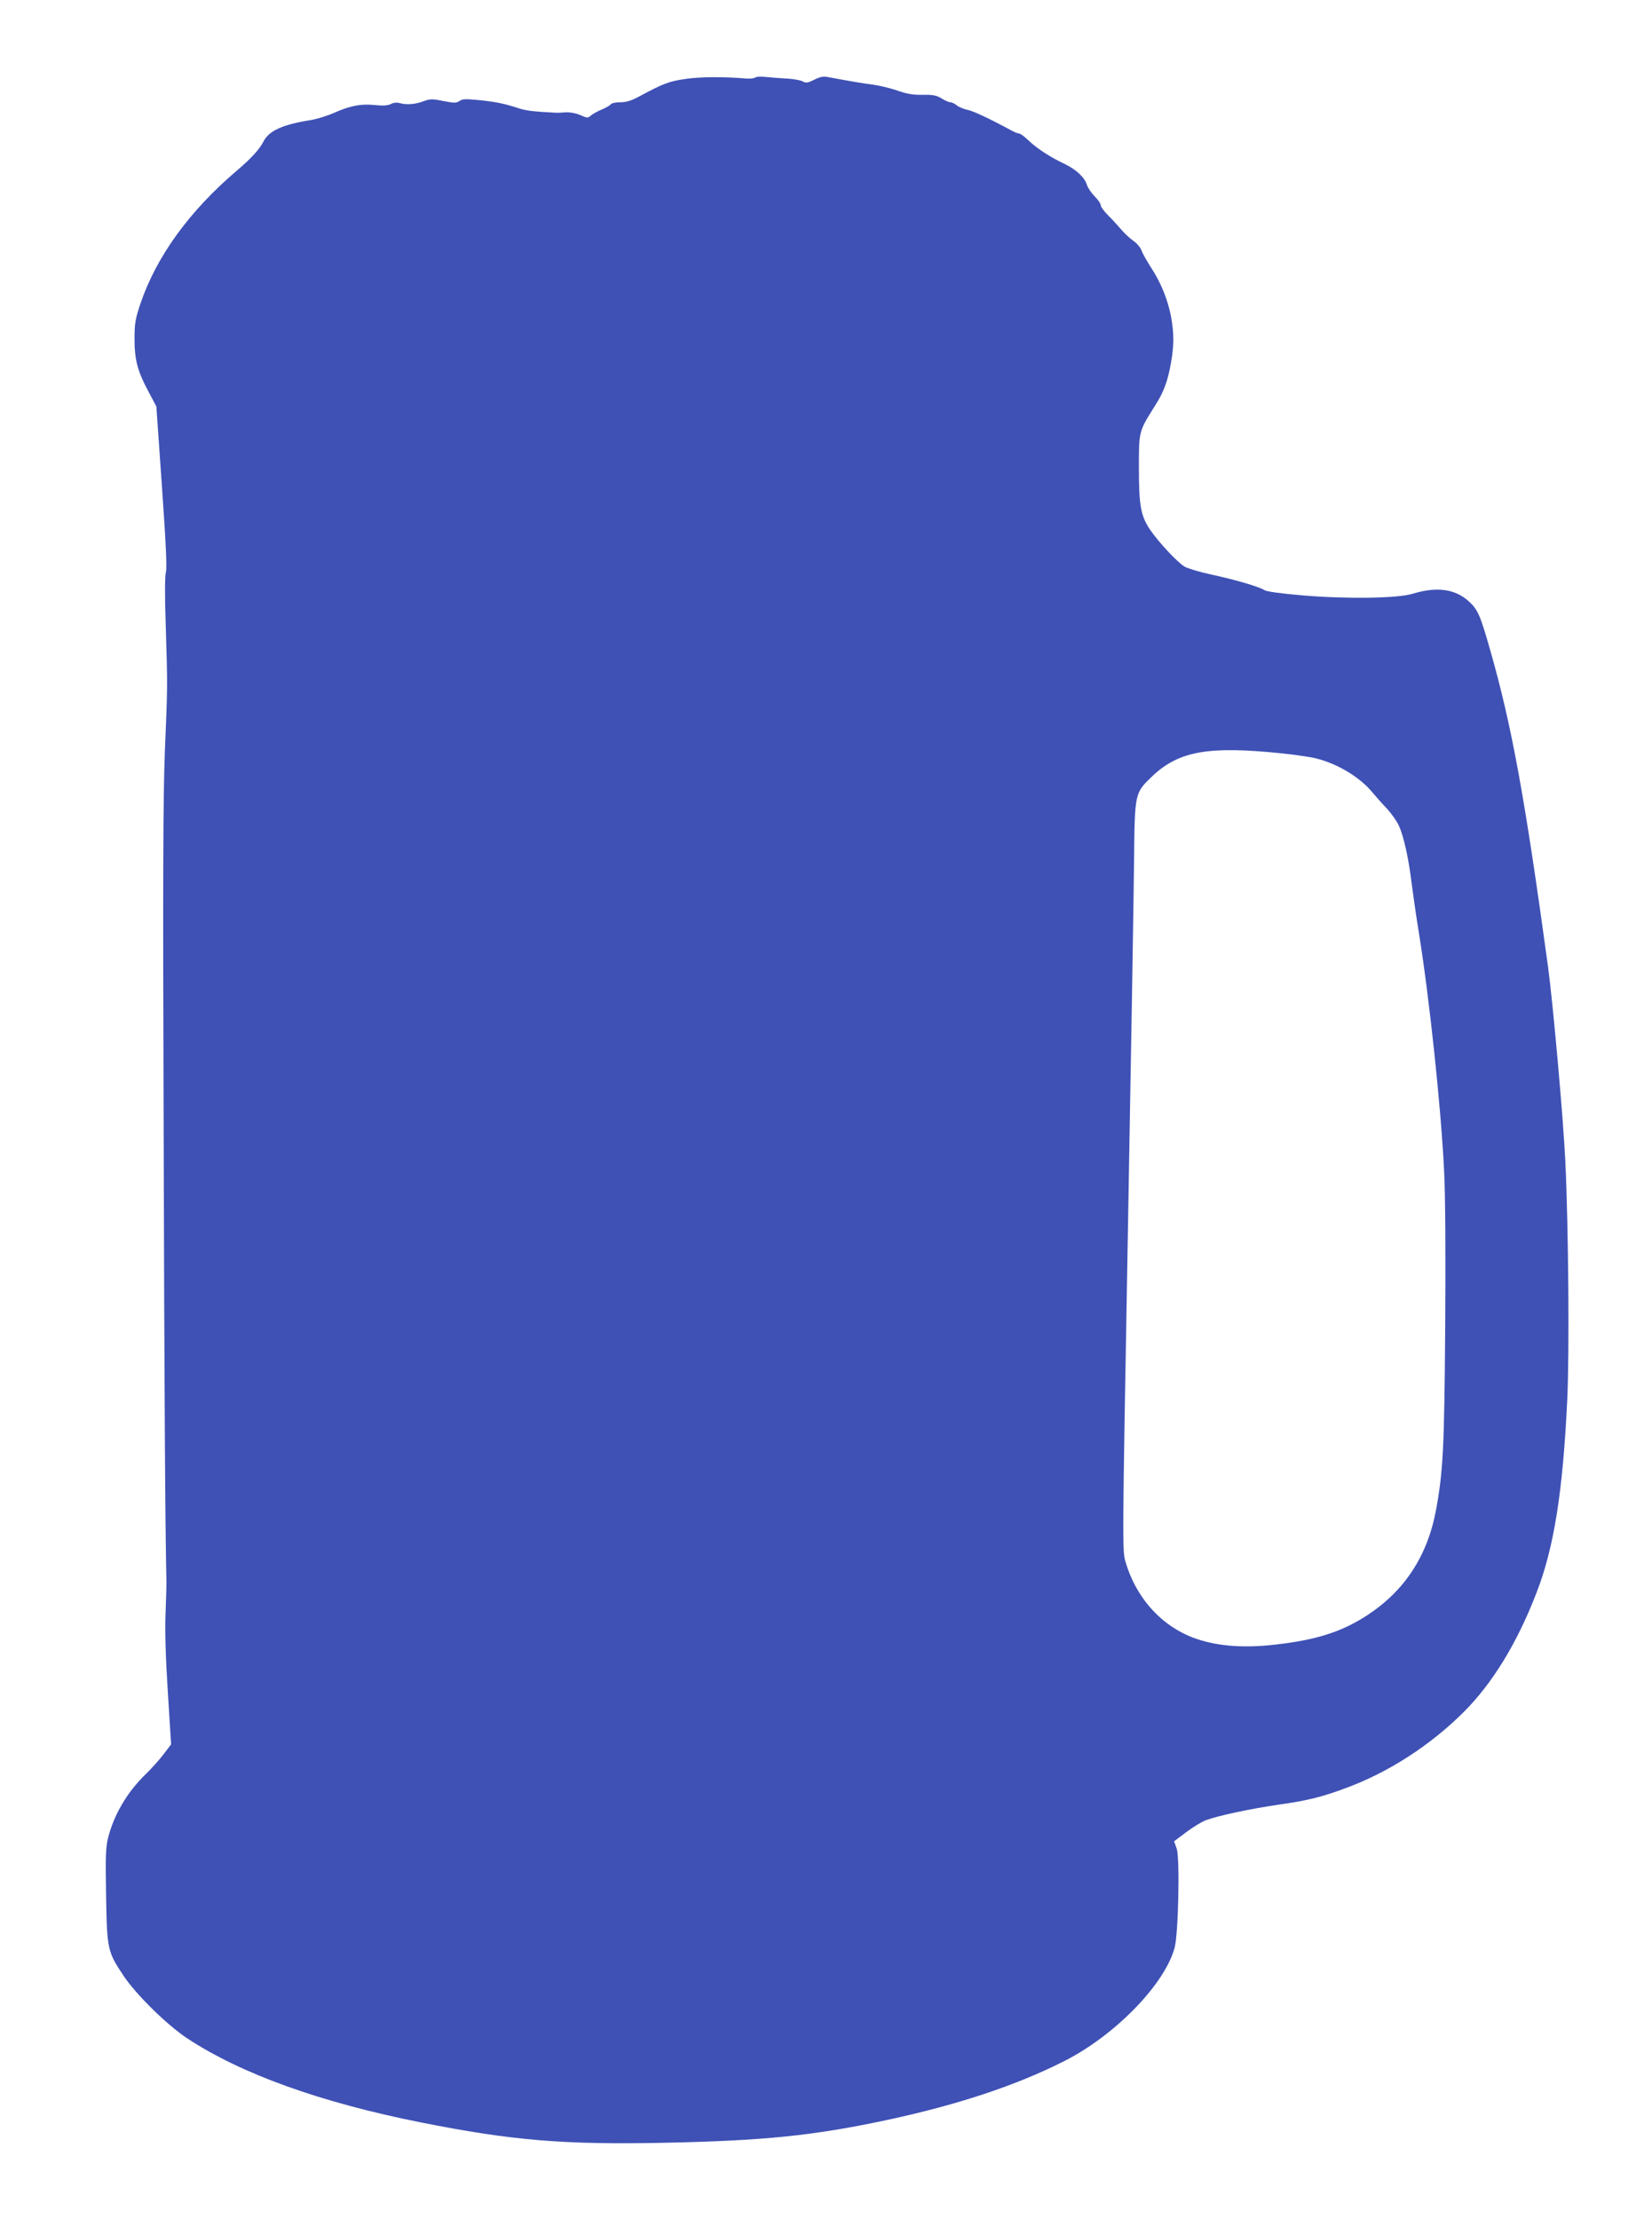 <?xml version="1.0" standalone="no"?>
<!DOCTYPE svg PUBLIC "-//W3C//DTD SVG 20010904//EN"
 "http://www.w3.org/TR/2001/REC-SVG-20010904/DTD/svg10.dtd">
<svg version="1.0" xmlns="http://www.w3.org/2000/svg"
 width="953pt" height="1280pt" viewBox="0 0 953 1280"
 preserveAspectRatio="xMidYMid meet">
<g transform="translate(0,1280) scale(0.1,-0.1)"
fill="#3f51b5" stroke="none">
<path d="M3957 12345 c-98 -14 -129 -26 -267 -100 -48 -26 -77 -35 -112 -35
-26 0 -50 -5 -54 -11 -3 -6 -27 -20 -53 -31 -25 -10 -54 -27 -63 -35 -16 -15
-22 -14 -60 3 -25 11 -58 17 -82 16 -23 -2 -52 -3 -66 -2 -117 6 -161 11 -200
23 -92 30 -137 39 -232 49 -81 8 -100 8 -118 -5 -18 -12 -29 -12 -91 0 -63 13
-76 13 -113 0 -48 -19 -100 -23 -139 -12 -18 5 -37 3 -52 -5 -17 -9 -45 -11
-93 -6 -81 8 -139 -3 -235 -45 -38 -17 -97 -35 -130 -41 -167 -26 -245 -62
-277 -124 -23 -45 -68 -95 -150 -165 -278 -236 -469 -500 -561 -774 -29 -87
-33 -113 -33 -200 0 -120 17 -186 81 -305 l45 -85 32 -460 c23 -329 30 -470
23 -495 -6 -22 -7 -135 -1 -305 11 -359 11 -352 -5 -730 -10 -260 -12 -722 -7
-2175 4 -1514 9 -2304 16 -2610 1 -19 -2 -102 -5 -185 -4 -102 0 -248 13 -454
l19 -304 -43 -56 c-23 -31 -70 -83 -104 -116 -106 -103 -182 -232 -216 -365
-14 -54 -16 -106 -12 -335 5 -310 8 -324 101 -463 71 -107 250 -283 366 -360
312 -206 772 -371 1351 -486 523 -104 820 -129 1405 -117 574 12 858 41 1280
131 406 87 743 198 1020 338 294 147 584 444 641 656 22 80 31 518 12 572
l-15 42 69 52 c37 28 89 60 115 70 70 26 257 66 423 90 164 23 250 45 389 97
242 90 481 244 673 435 167 166 310 399 423 693 100 259 151 582 176 1110 13
271 7 1000 -11 1375 -12 252 -71 909 -100 1125 -133 972 -208 1384 -332 1820
-59 207 -72 238 -126 287 -79 71 -184 85 -322 43 -86 -27 -380 -31 -631 -10
-121 10 -211 22 -223 30 -32 20 -166 60 -306 90 -69 15 -139 36 -156 46 -42
25 -149 140 -198 211 -55 81 -66 139 -66 361 0 210 -1 207 92 355 52 81 74
142 93 248 18 105 18 166 1 264 -18 98 -58 198 -115 285 -25 39 -50 83 -56
100 -5 16 -26 41 -46 55 -20 14 -49 41 -65 59 -16 19 -50 57 -76 83 -27 26
-48 55 -48 64 0 9 -15 31 -34 50 -19 19 -40 49 -46 68 -14 44 -63 89 -130 121
-81 38 -159 89 -207 135 -23 22 -47 40 -55 40 -7 0 -26 8 -43 17 -123 67 -221
113 -253 119 -20 4 -48 15 -61 25 -13 11 -30 19 -39 19 -8 0 -31 10 -50 22
-29 18 -50 22 -109 21 -55 -1 -91 5 -145 24 -40 14 -102 29 -138 34 -57 7
-139 21 -262 44 -27 6 -47 2 -81 -15 -38 -19 -48 -20 -68 -9 -13 7 -55 14 -94
16 -38 2 -91 6 -118 9 -26 3 -53 2 -60 -3 -6 -5 -30 -8 -52 -6 -137 11 -261
10 -348 -2z m3438 -3891 c77 -8 166 -21 197 -29 125 -31 252 -108 325 -196 20
-24 59 -68 86 -96 26 -29 57 -73 67 -97 29 -63 57 -194 74 -336 9 -69 27 -195
41 -280 61 -378 128 -1007 146 -1380 7 -141 9 -476 6 -900 -5 -691 -12 -825
-52 -1046 -49 -268 -181 -470 -398 -612 -146 -95 -291 -142 -529 -169 -180
-21 -328 -10 -453 32 -196 66 -349 230 -412 445 -19 64 -19 81 13 1875 18 996
34 1968 36 2160 4 405 3 399 106 498 153 145 326 175 747 131z"/>
</g>
</svg>
